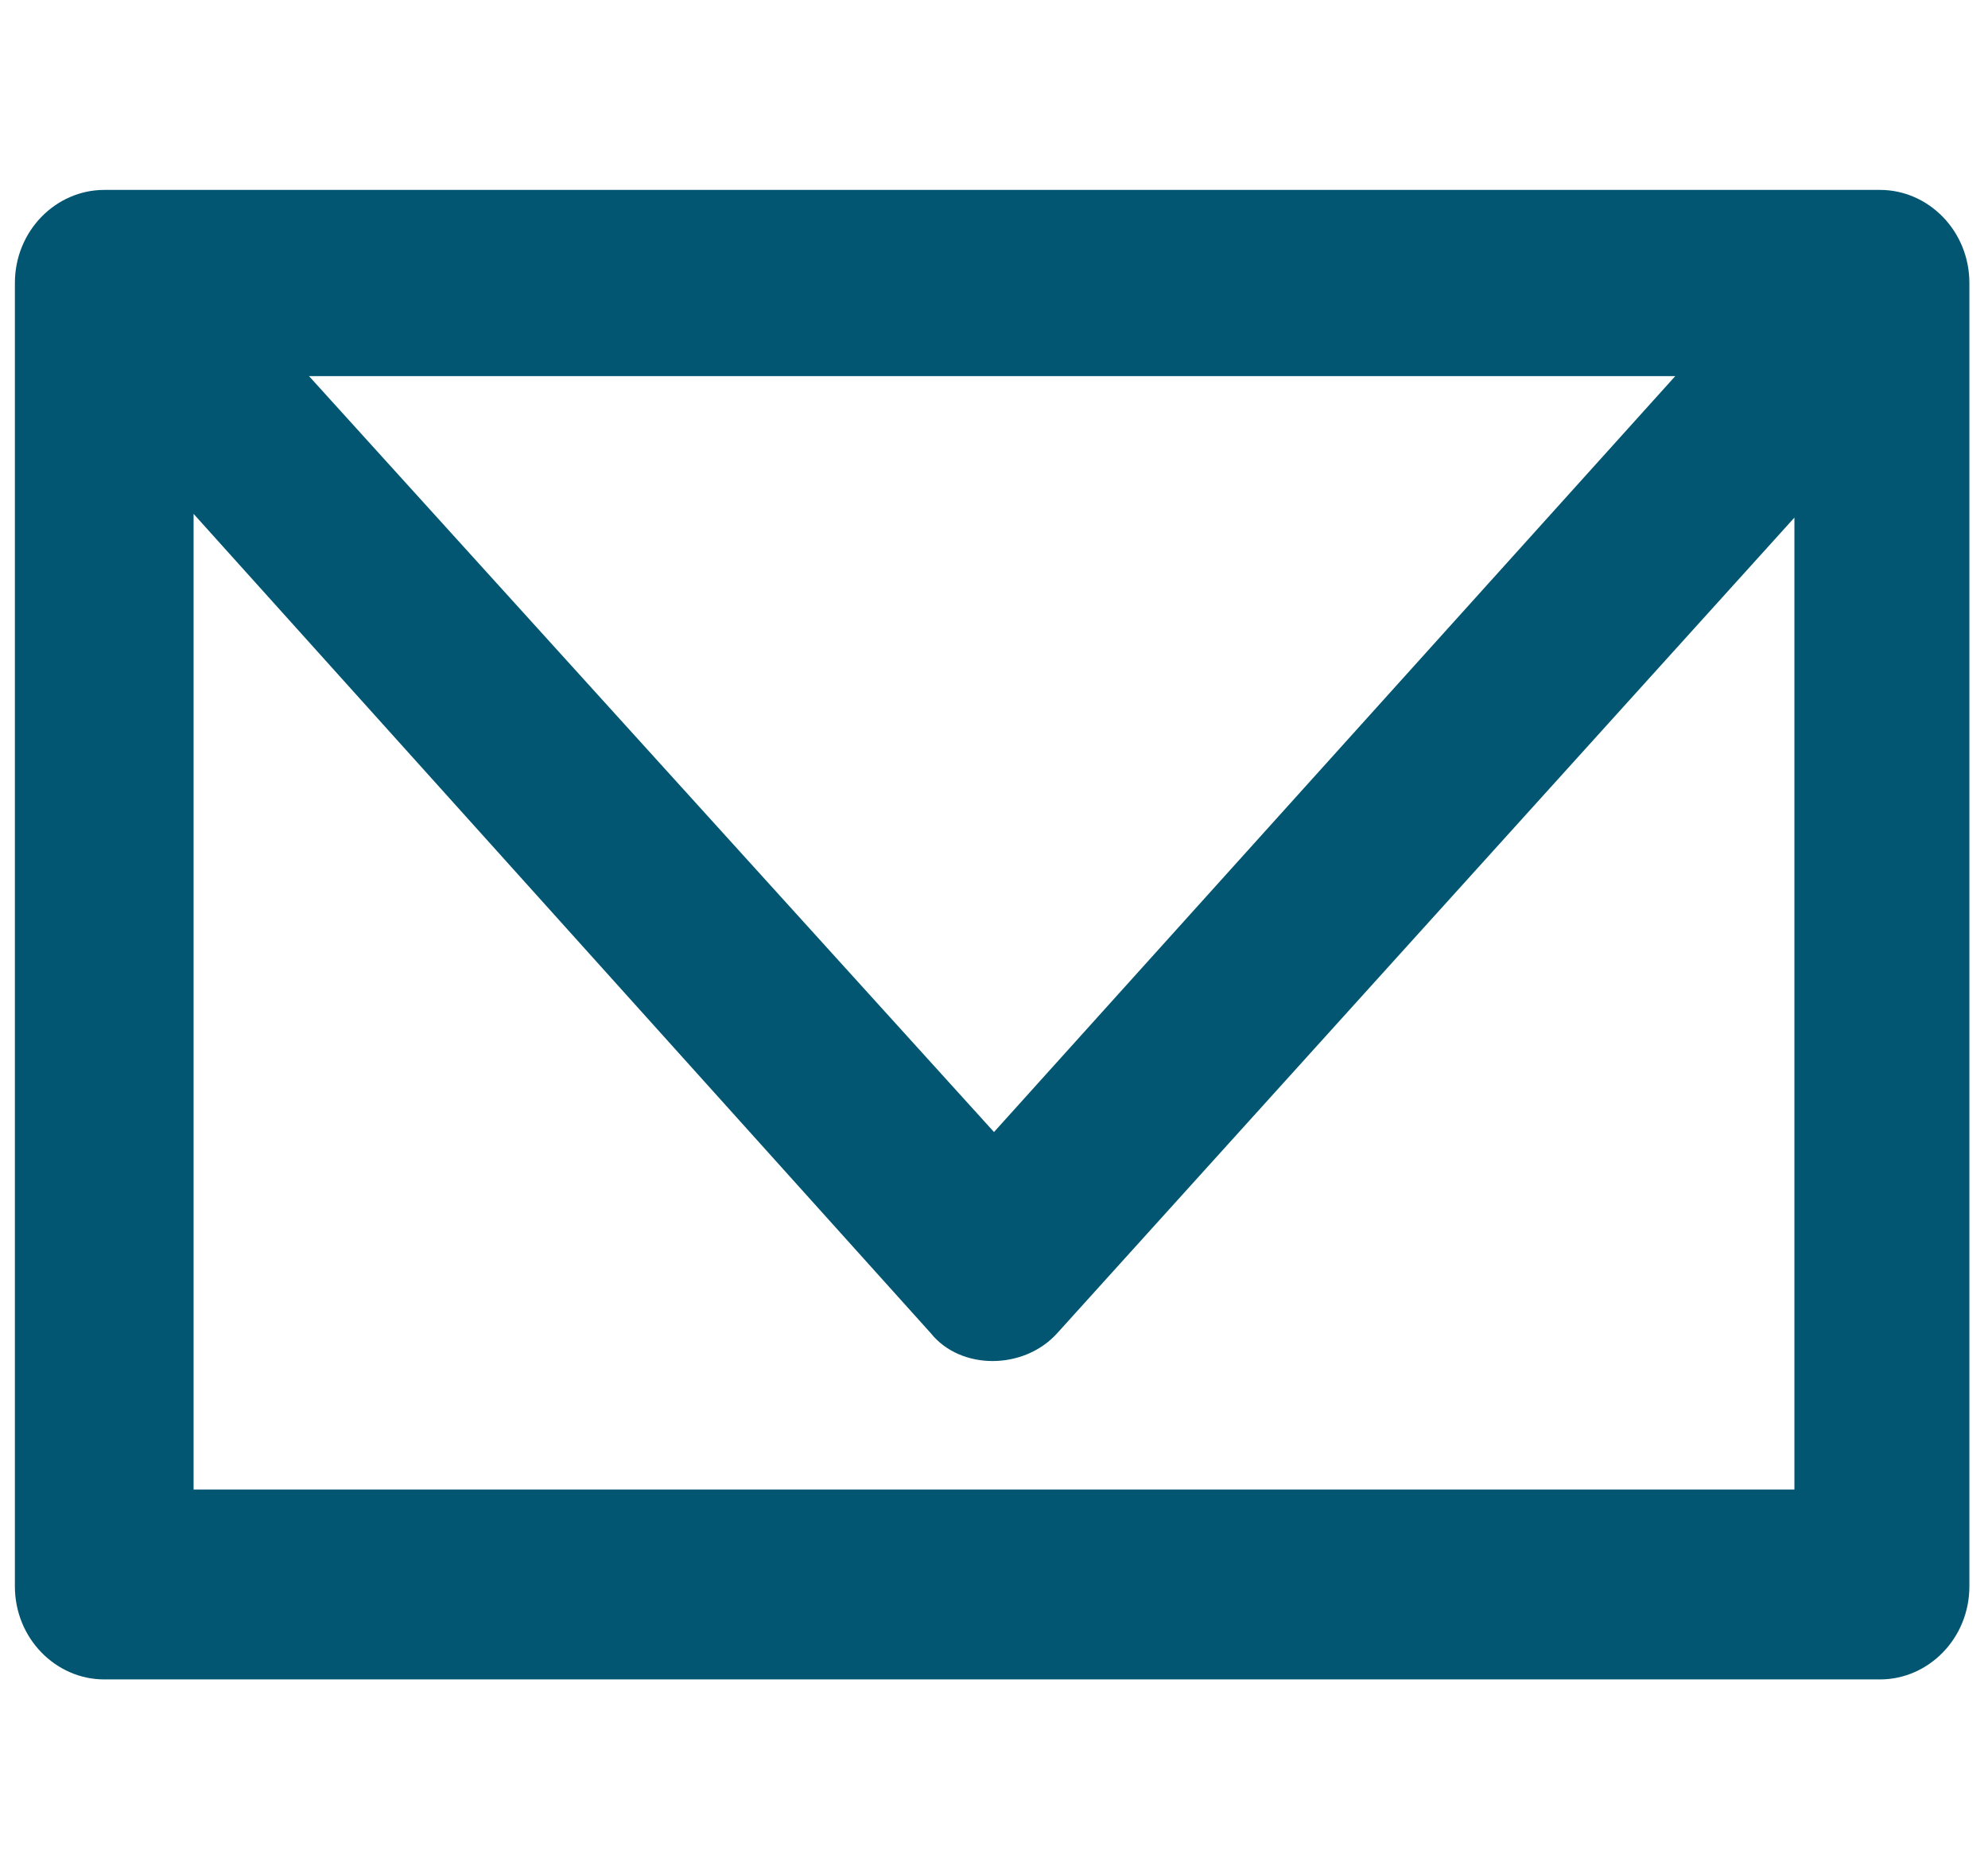 <?xml version="1.0" encoding="utf-8"?>
<!-- Generator: Adobe Illustrator 22.1.0, SVG Export Plug-In . SVG Version: 6.00 Build 0)  -->
<svg version="1.1" id="圖層_1" xmlns="http://www.w3.org/2000/svg" xmlns:xlink="http://www.w3.org/1999/xlink" x="0px" y="0px"
	 viewBox="0 0 53.4 50.1" style="enable-background:new 0 0 53.4 50.1;" xml:space="preserve">
<style type="text/css">
	.st0{fill:#025671;}
</style>
<path class="st0" d="M50.5,5.1H2.8c-1.3,0-2.4,1.1-2.4,2.5v35c0,1.4,1.1,2.5,2.4,2.5h47.7c1.3,0,2.4-1.1,2.4-2.5v-35
	C52.9,6.2,51.8,5.1,50.5,5.1z M26.7,30.4L8.3,10.1H45L26.7,30.4z M28.4,35.8l19.8-21.9V40h-43V13.8L25,35.8
	C25.8,36.8,27.5,36.8,28.4,35.8z"/>
</svg>
